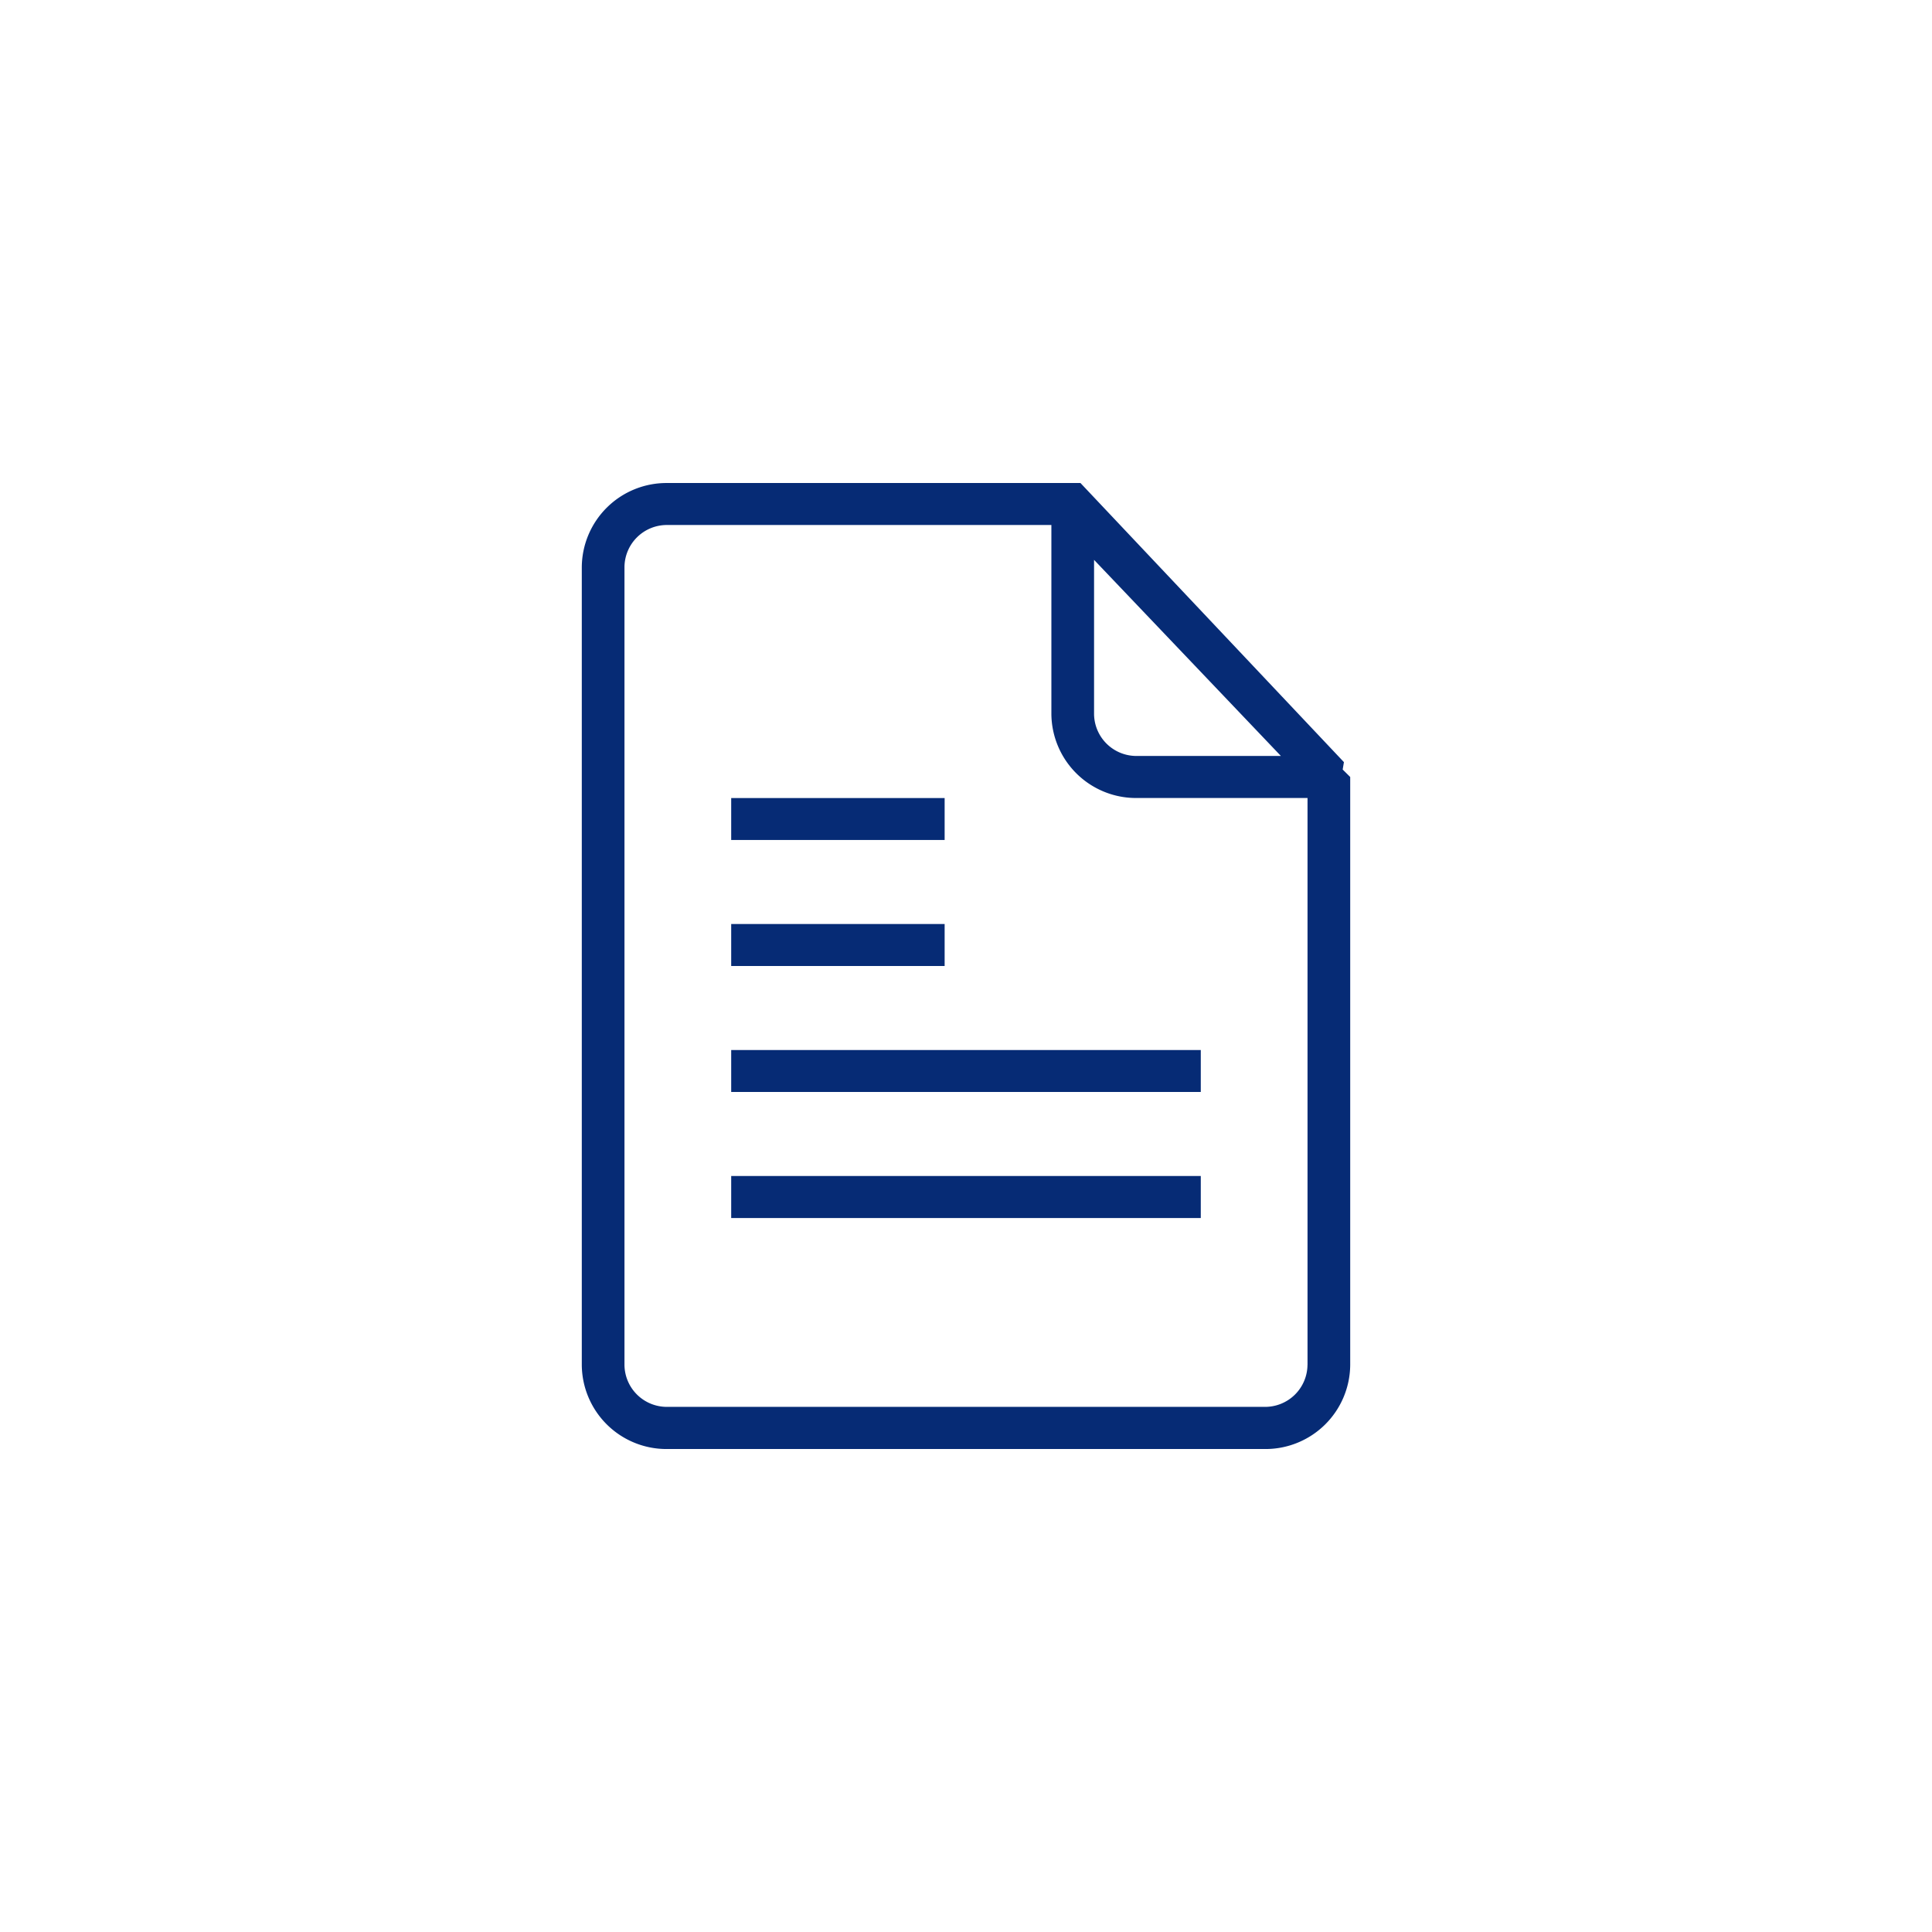 <svg xmlns="http://www.w3.org/2000/svg" width="88" height="88" viewBox="0 0 88 88">
  <defs>
    <style>
      .cls-1 {
        fill: #062b75;
        fill-rule: evenodd;
      }
    </style>
  </defs>
  <path id="企业信用报告" class="cls-1" d="M43.528,42.306H33.805v1.913h9.722V42.306ZM33.805,55.7H55.194V53.783H33.805V55.7ZM61.657,35.271l0.057-.338-12-12.713H30.889A3.858,3.858,0,0,0,27,26.045V62.393a3.857,3.857,0,0,0,3.889,3.827H58.111A3.858,3.858,0,0,0,62,62.393V35.61l-0.343-.34h0ZM50.333,25.72l8.51,8.932H52.276a1.929,1.929,0,0,1-1.943-1.913V25.72Zm9.721,36.671A1.929,1.929,0,0,1,58.111,64.3H30.889a1.93,1.93,0,0,1-1.945-1.913V26.045a1.931,1.931,0,0,1,1.945-1.913h17.5v8.609a3.858,3.858,0,0,0,3.888,3.826h7.779V62.391h0ZM33.805,49.957H55.194V48.046H33.805v1.911Zm9.722-13.389H33.805V38.48h9.722V36.567h0Zm0,0" transform="translate(-0.5 -0.219)"/>
</svg>
